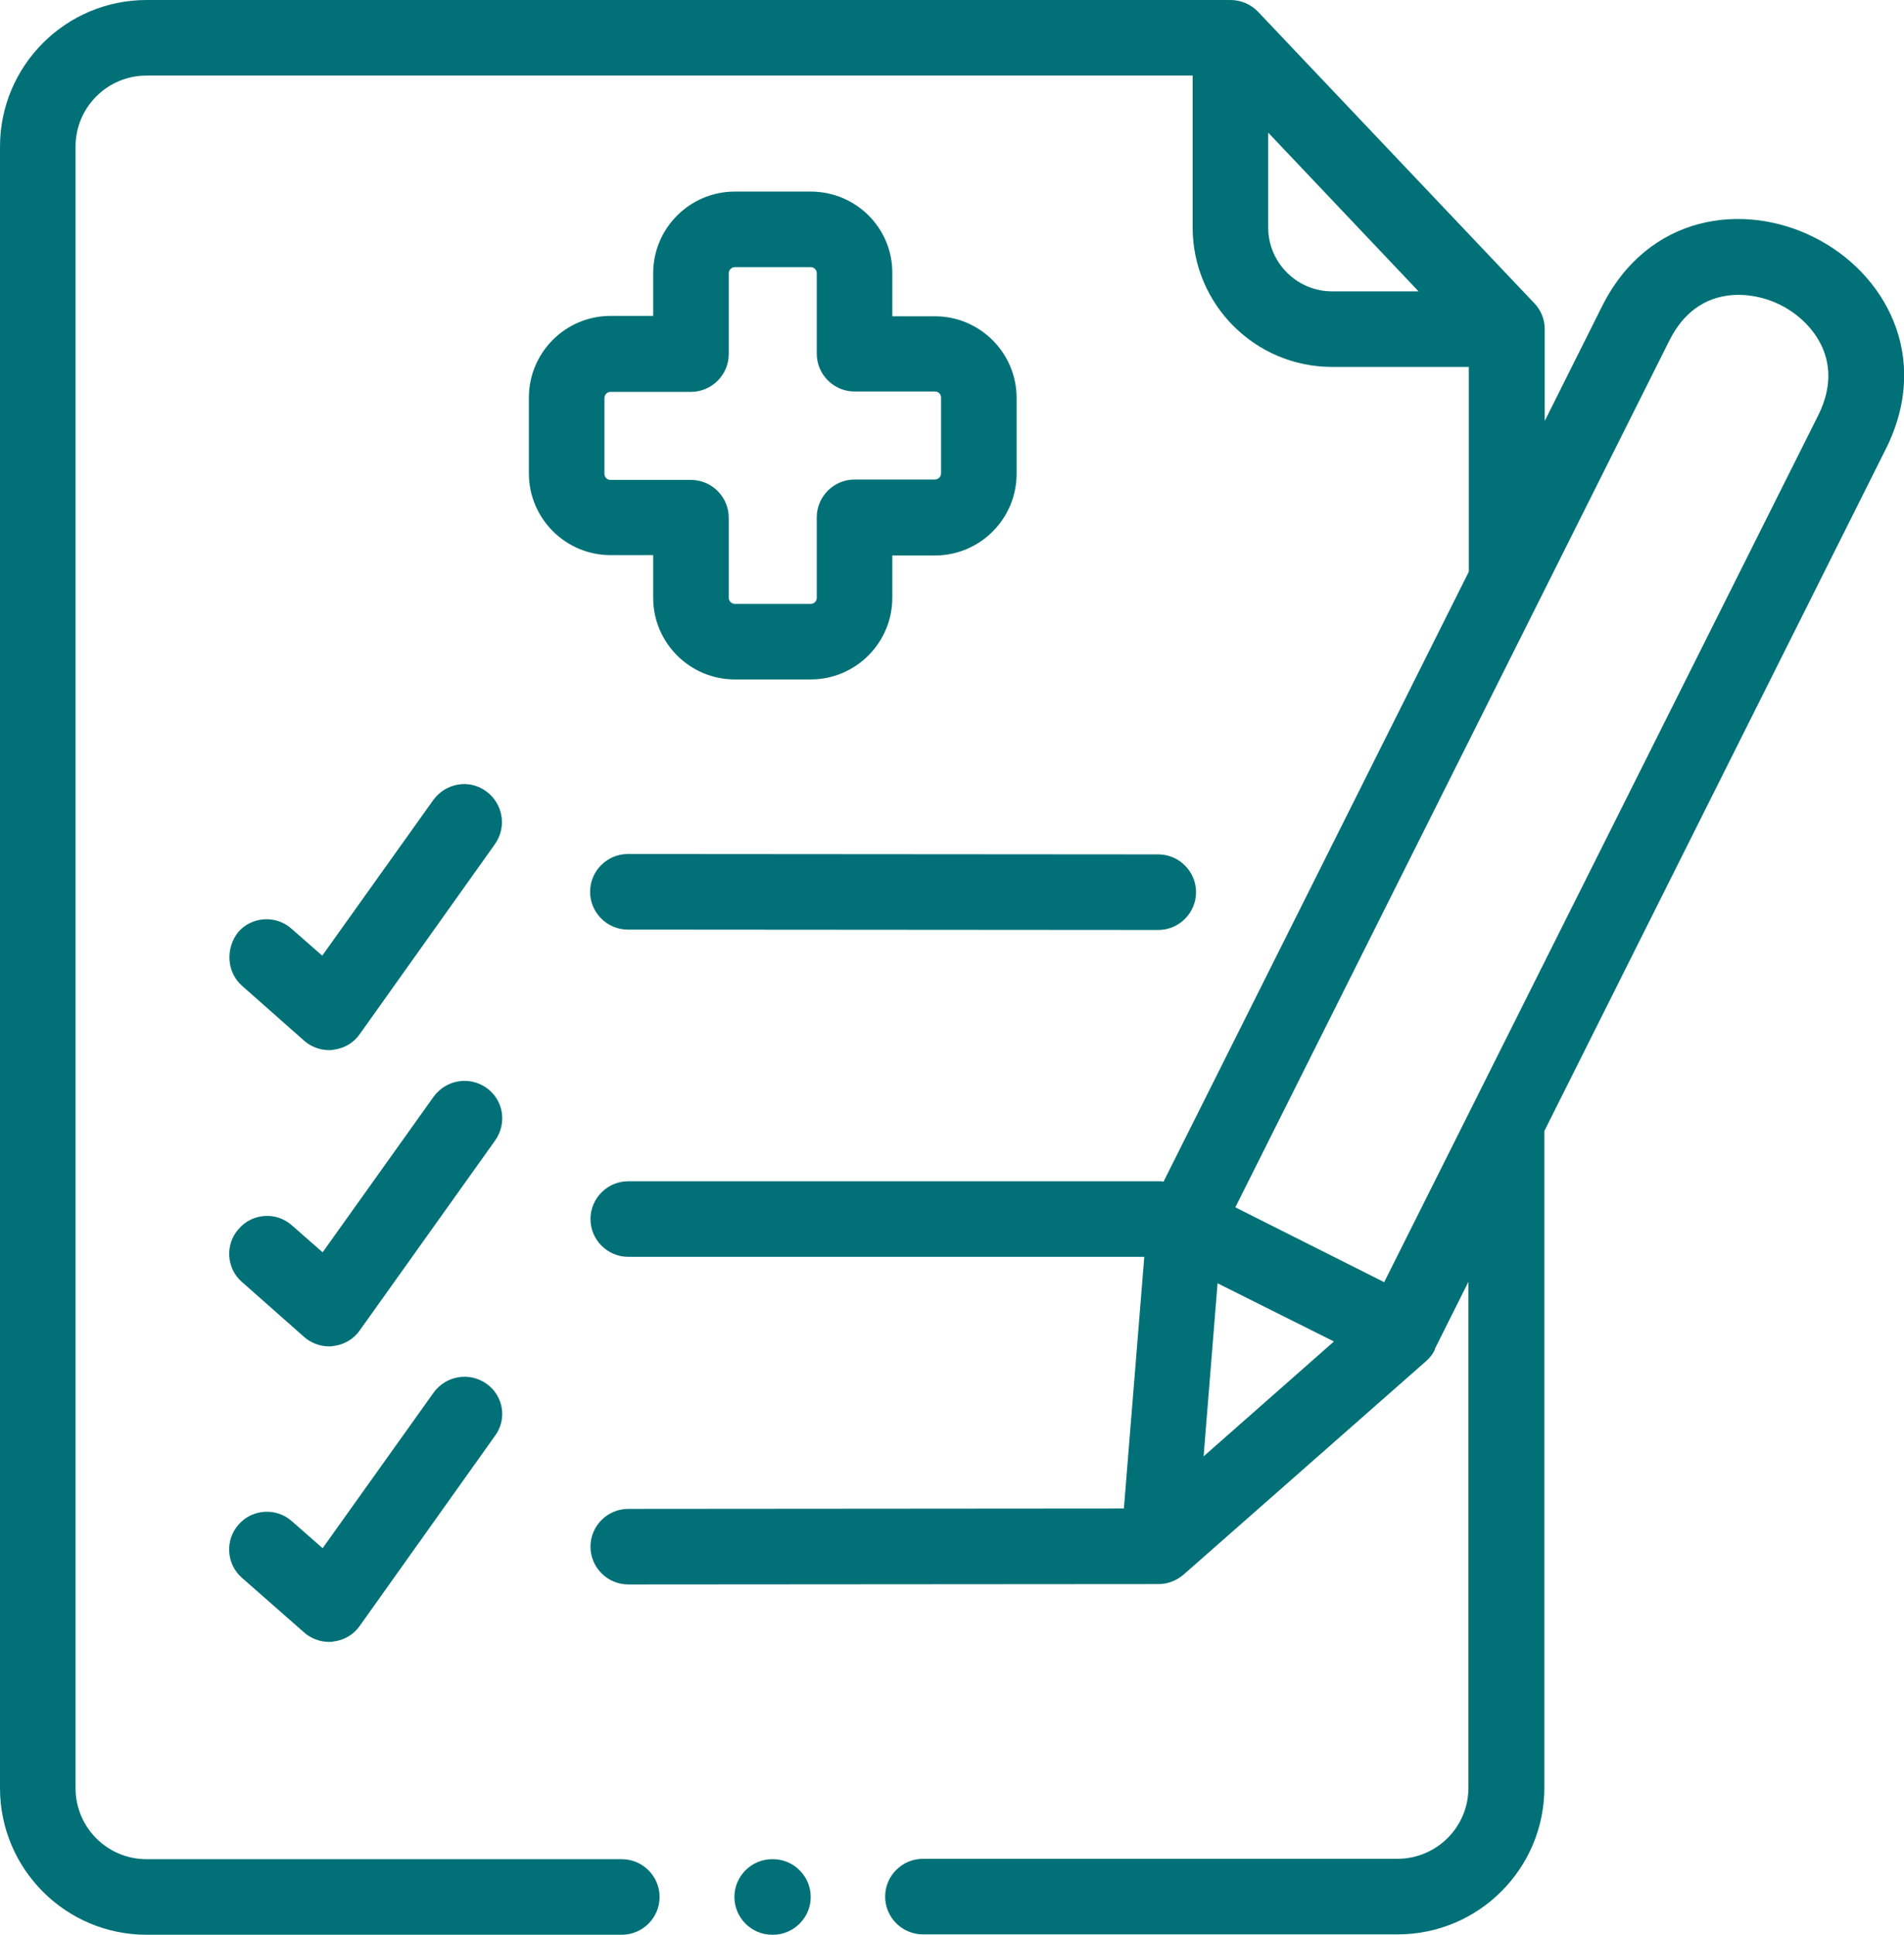 <?xml version="1.0" encoding="utf-8"?>
<!-- Generator: Adobe Illustrator 21.0.0, SVG Export Plug-In . SVG Version: 6.00 Build 0)  -->
<svg version="1.1" id="Layer_1" xmlns="http://www.w3.org/2000/svg" xmlns:xlink="http://www.w3.org/1999/xlink" x="0px" y="0px"
	 viewBox="0 0 504 512" style="enable-background:new 0 0 504 512;" xml:space="preserve">
<style type="text/css">
	.st0{fill:#017177;}
</style>
<path class="st0" d="M204.6,492h-0.2c-5.5,0-10,4.5-10,10c0,5.5,4.5,10,10,10h0.2c5.5,0,10-4.5,10-10
	C214.6,496.5,210.1,492,204.6,492L204.6,492z M204.6,492 M156.2,236c0,5.5,4.5,10,10,10l140.4,0.1h0c5.5,0,10-4.5,10-10
	c0-5.5-4.5-10-10-10L166.2,226C160.7,226,156.2,230.5,156.2,236L156.2,236z M156.2,236 M480.2,62.8c-18.7-9.4-44-6.1-56.2,18.4
	l-15.1,30.2V87.1c0-2.6-1-5-2.7-6.8c0,0,0-0.1-0.1-0.1L333,3.1c-1.9-2-4.6-3.1-7.3-3.1H38.8C17.4,0,0,17.4,0,38.8v434.4
	C0,494.6,17.4,512,38.8,512h125.8c5.5,0,10-4.5,10-10c0-5.5-4.5-10-10-10H38.8c-10.4,0-18.8-8.4-18.8-18.8V38.8
	C20,28.4,28.4,20,38.8,20h276.9v40.2c0,20.3,16.5,36.9,36.9,36.9h36.2v54.2L308,312.7c-0.4-0.1-0.9-0.1-1.3-0.1l-140.4,0
	c-5.5,0-10,4.5-10,10c0,5.5,4.5,10,10,10l136.6,0l-5.4,66.6l-131.2,0.1c-5.5,0-10,4.5-10,10c0,5.5,4.5,10,10,10h0l140.4-0.1h0
	c2.4,0,4.7-0.9,6.6-2.5l64.2-56.5c1-0.9,1.8-1.9,2.3-3h0l0-0.1c0,0,0,0,0-0.1l8.9-17.8v133.9c0,10.4-8.4,18.8-18.8,18.8H244.3
	c-5.5,0-10,4.5-10,10c0,5.5,4.5,10,10,10H370c21.4,0,38.8-17.4,38.8-38.8V299.3l90.4-180.5C511.4,94.4,498.9,72.1,480.2,62.8
	L480.2,62.8z M352.6,77.1c-9.3,0-16.9-7.6-16.9-16.9V35.1l39.8,42H352.6z M318.6,385.4l3.7-45.8l30.8,15.4L318.6,385.4z
	 M481.3,109.9L366.4,339.3l-39.4-19.8l80.7-161.1c0,0,0,0,0,0l34.2-68.3c7.6-15.2,22.1-13.1,29.4-9.4
	C478.6,84.3,488.9,94.6,481.3,109.9L481.3,109.9z M481.3,109.9 M128.8,287.9c-4.5-3.2-10.7-2.2-14,2.3l-29.4,41.2l-8.1-7.1
	c-4.1-3.7-10.5-3.3-14.1,0.9c-3.7,4.1-3.3,10.5,0.9,14.1l16.4,14.5c1.8,1.6,4.2,2.5,6.6,2.5c0.4,0,0.8,0,1.1-0.1
	c2.8-0.3,5.4-1.8,7-4.1l35.8-50.2C134.3,297.3,133.3,291.1,128.8,287.9L128.8,287.9z M128.8,287.9 M128.8,366.2
	c-4.5-3.2-10.7-2.2-14,2.3l-29.4,41.2l-8.1-7.1c-4.1-3.7-10.5-3.3-14.1,0.8c-3.7,4.1-3.3,10.5,0.8,14.1L80.5,432
	c1.8,1.6,4.2,2.5,6.6,2.5c0.4,0,0.8,0,1.1-0.1c2.8-0.3,5.4-1.8,7-4.1l35.8-50.3C134.3,375.6,133.3,369.4,128.8,366.2L128.8,366.2z
	 M128.8,366.2 M64.1,260.9l16.4,14.5c1.8,1.6,4.2,2.5,6.6,2.5c0.4,0,0.8,0,1.1-0.1c2.8-0.3,5.4-1.8,7-4.1l35.8-50.3
	c3.2-4.5,2.2-10.7-2.3-14s-10.7-2.2-14,2.3l-29.4,41.2l-8.1-7.1c-4.1-3.7-10.5-3.3-14.1,0.8C59.6,251,60,257.3,64.1,260.9
	L64.1,260.9z M64.1,260.9 M214.6,50.7h-20.1c-11.9,0-21.6,9.7-21.6,21.6v11.3h-11.3c-11.9,0-21.6,9.7-21.6,21.6v20.1
	c0,11.9,9.7,21.6,21.6,21.6h11.3v11.3c0,11.9,9.7,21.6,21.6,21.6h20.1c11.9,0,21.6-9.7,21.6-21.6V147h11.3
	c11.9,0,21.6-9.7,21.6-21.6v-20.1c0-11.9-9.7-21.6-21.6-21.6h-11.3V72.3C236.3,60.4,226.6,50.7,214.6,50.7L214.6,50.7z M247.5,103.6
	c0.9,0,1.6,0.7,1.6,1.6v20.1c0,0.9-0.8,1.6-1.6,1.6h-21.3c-5.5,0-10,4.5-10,10v21.3c0,0.9-0.7,1.6-1.6,1.6h-20.1
	c-0.9,0-1.6-0.8-1.6-1.6V137c0-5.5-4.5-10-10-10h-21.3c-0.9,0-1.6-0.7-1.6-1.6v-20.1c0-0.8,0.7-1.6,1.6-1.6h21.3c5.5,0,10-4.5,10-10
	V72.3c0-0.9,0.8-1.6,1.6-1.6h20.1c0.9,0,1.6,0.7,1.6,1.6v21.3c0,5.5,4.5,10,10,10H247.5z M247.5,103.6"/>
</svg>
